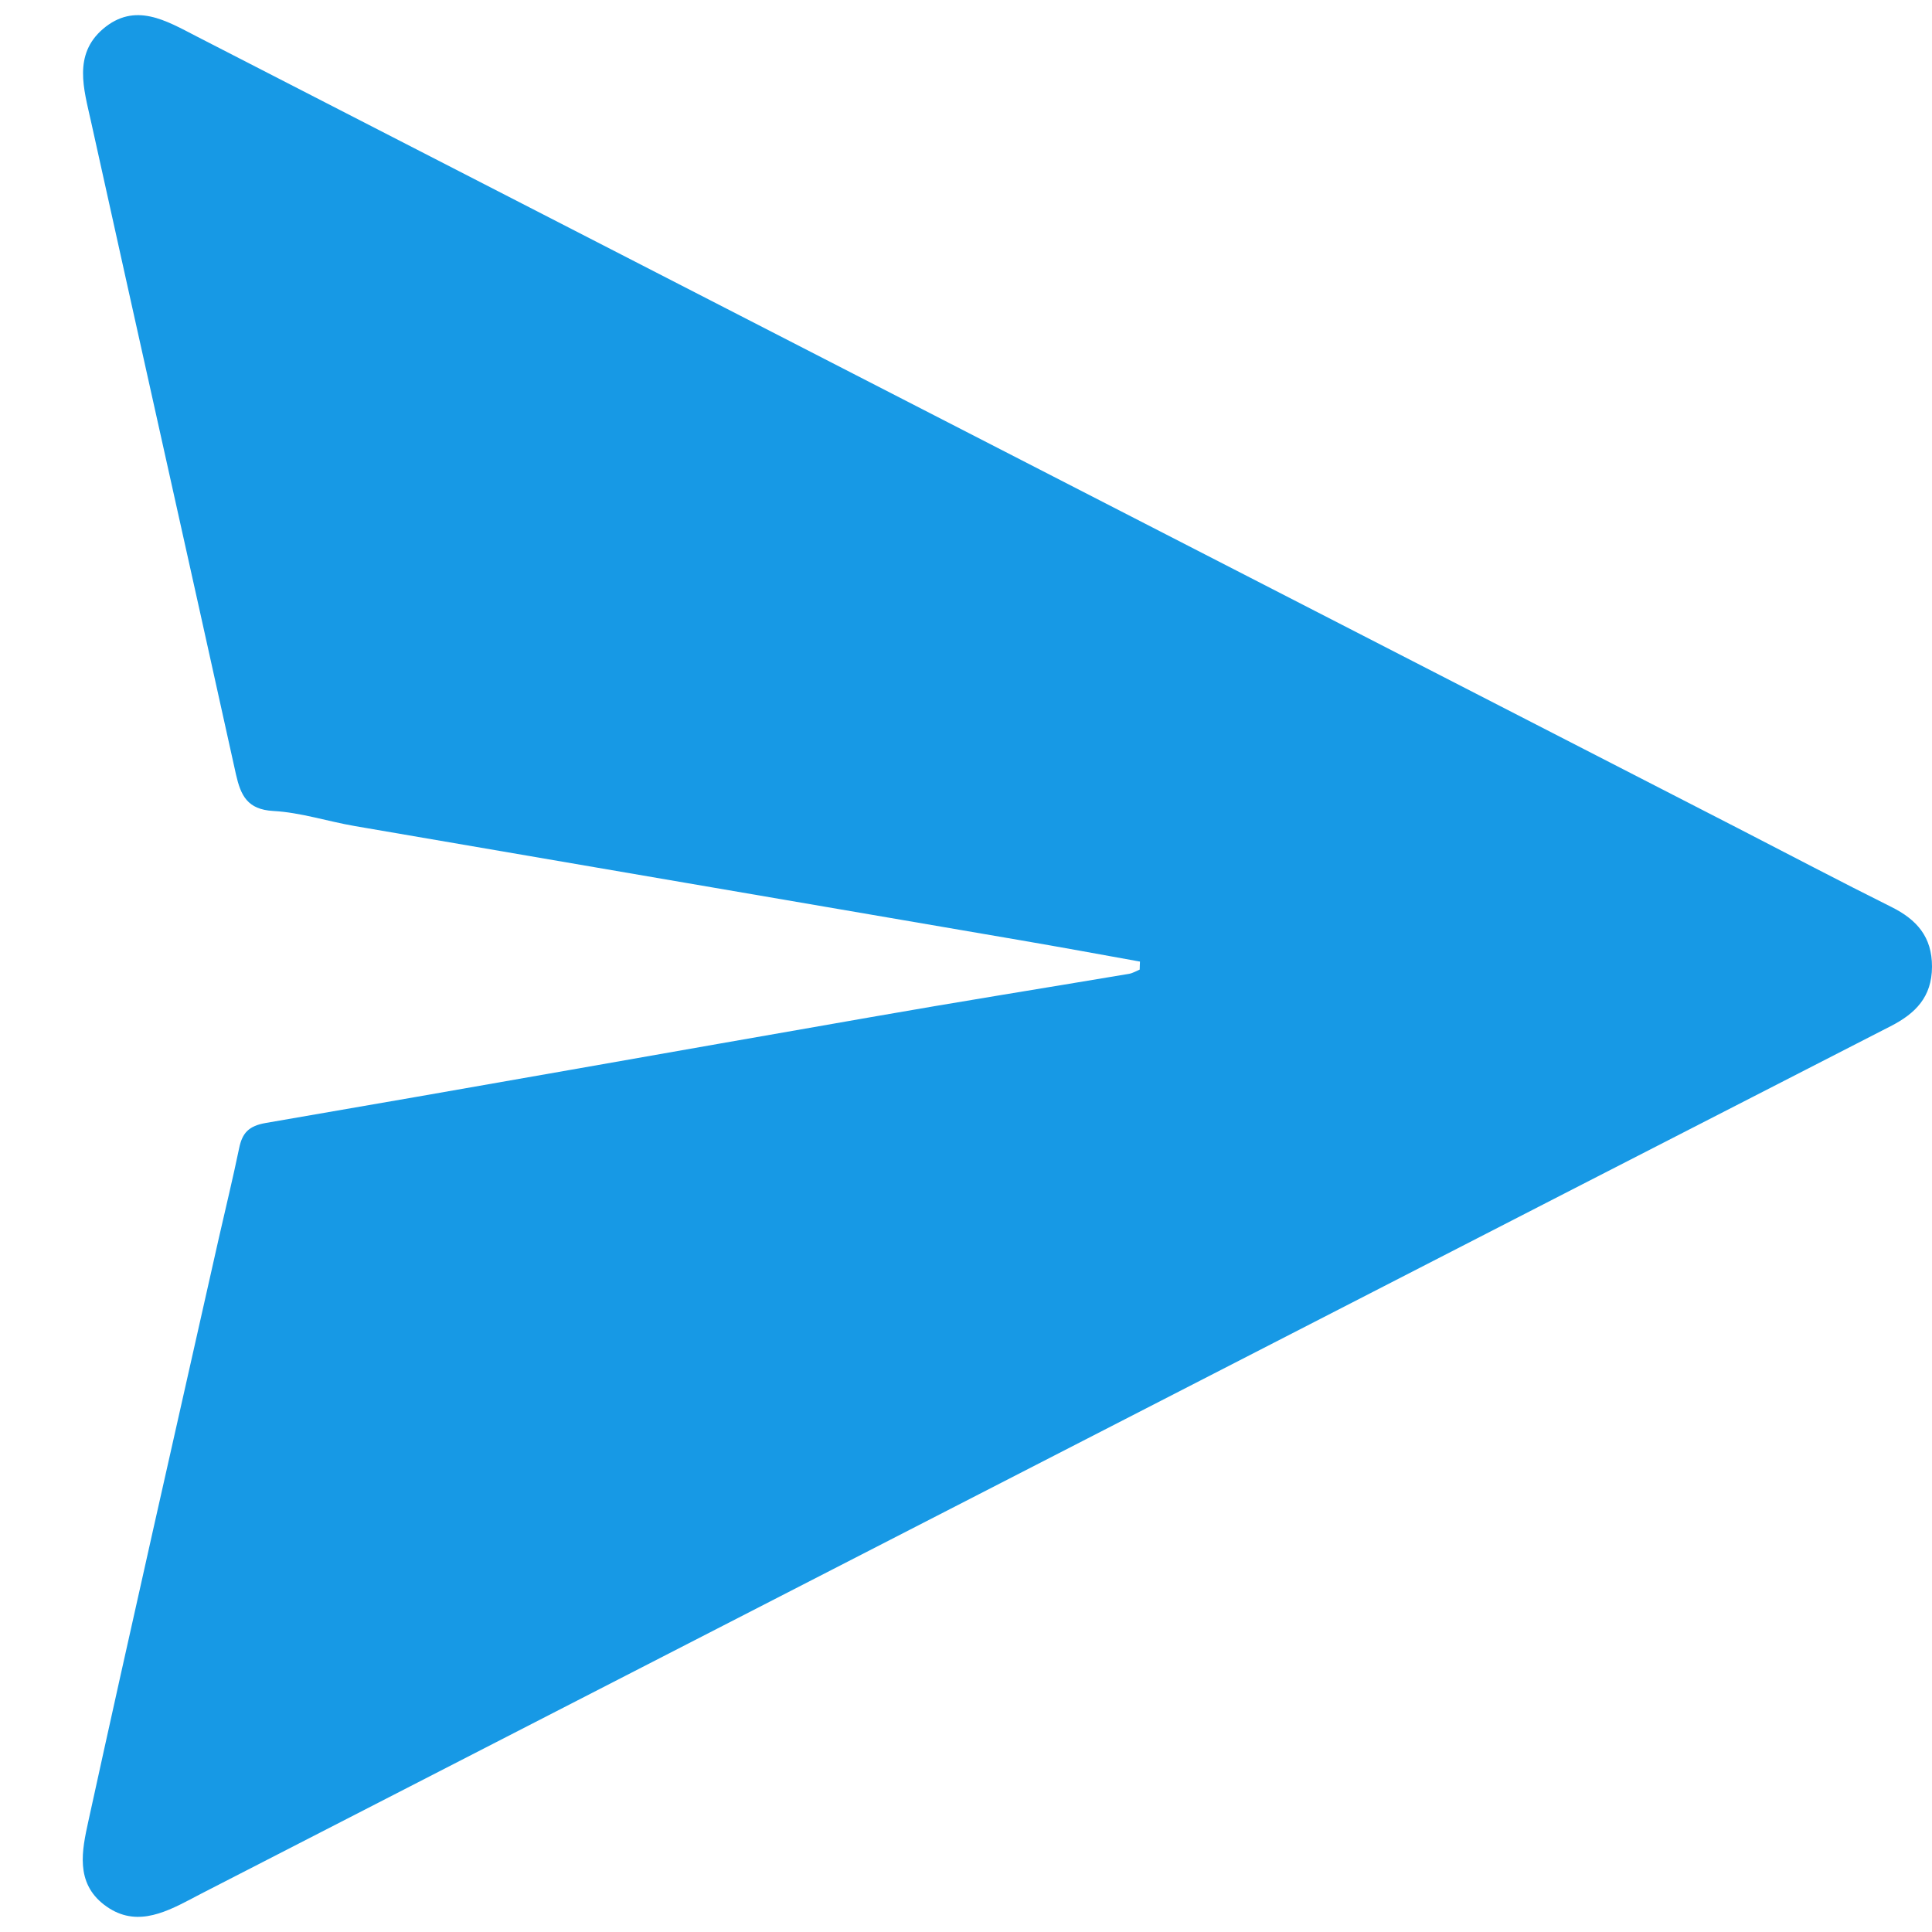 <svg width="21" height="21" viewBox="0 0 21 21" fill="none" xmlns="http://www.w3.org/2000/svg">
<path d="M12.391 10.452C11.954 10.373 11.517 10.293 11.08 10.218C8.673 9.805 6.265 9.393 3.857 8.979C3.56 8.928 3.268 8.831 2.971 8.815C2.688 8.799 2.617 8.646 2.565 8.418C2.042 6.049 1.511 3.682 0.988 1.315C0.912 0.971 0.793 0.595 1.119 0.315C1.468 0.017 1.808 0.226 2.136 0.395C7.72 3.263 13.304 6.133 18.888 9.001C19.444 9.287 19.998 9.579 20.558 9.858C20.834 9.995 21.001 10.183 21 10.508C20.999 10.837 20.82 11.017 20.549 11.155C18.311 12.301 16.076 13.45 13.841 14.598C9.964 16.589 6.088 18.58 2.211 20.571C2.163 20.595 2.116 20.621 2.068 20.646C1.764 20.805 1.452 20.949 1.132 20.704C0.816 20.462 0.892 20.109 0.959 19.802C1.422 17.685 1.903 15.573 2.378 13.46C2.452 13.134 2.531 12.81 2.599 12.482C2.633 12.314 2.704 12.238 2.89 12.206C5.085 11.829 7.277 11.437 9.471 11.055C10.404 10.891 11.339 10.742 12.273 10.585C12.312 10.578 12.35 10.555 12.388 10.539C12.388 10.511 12.39 10.481 12.391 10.452Z" fill="#1799E5"/>
</svg>
